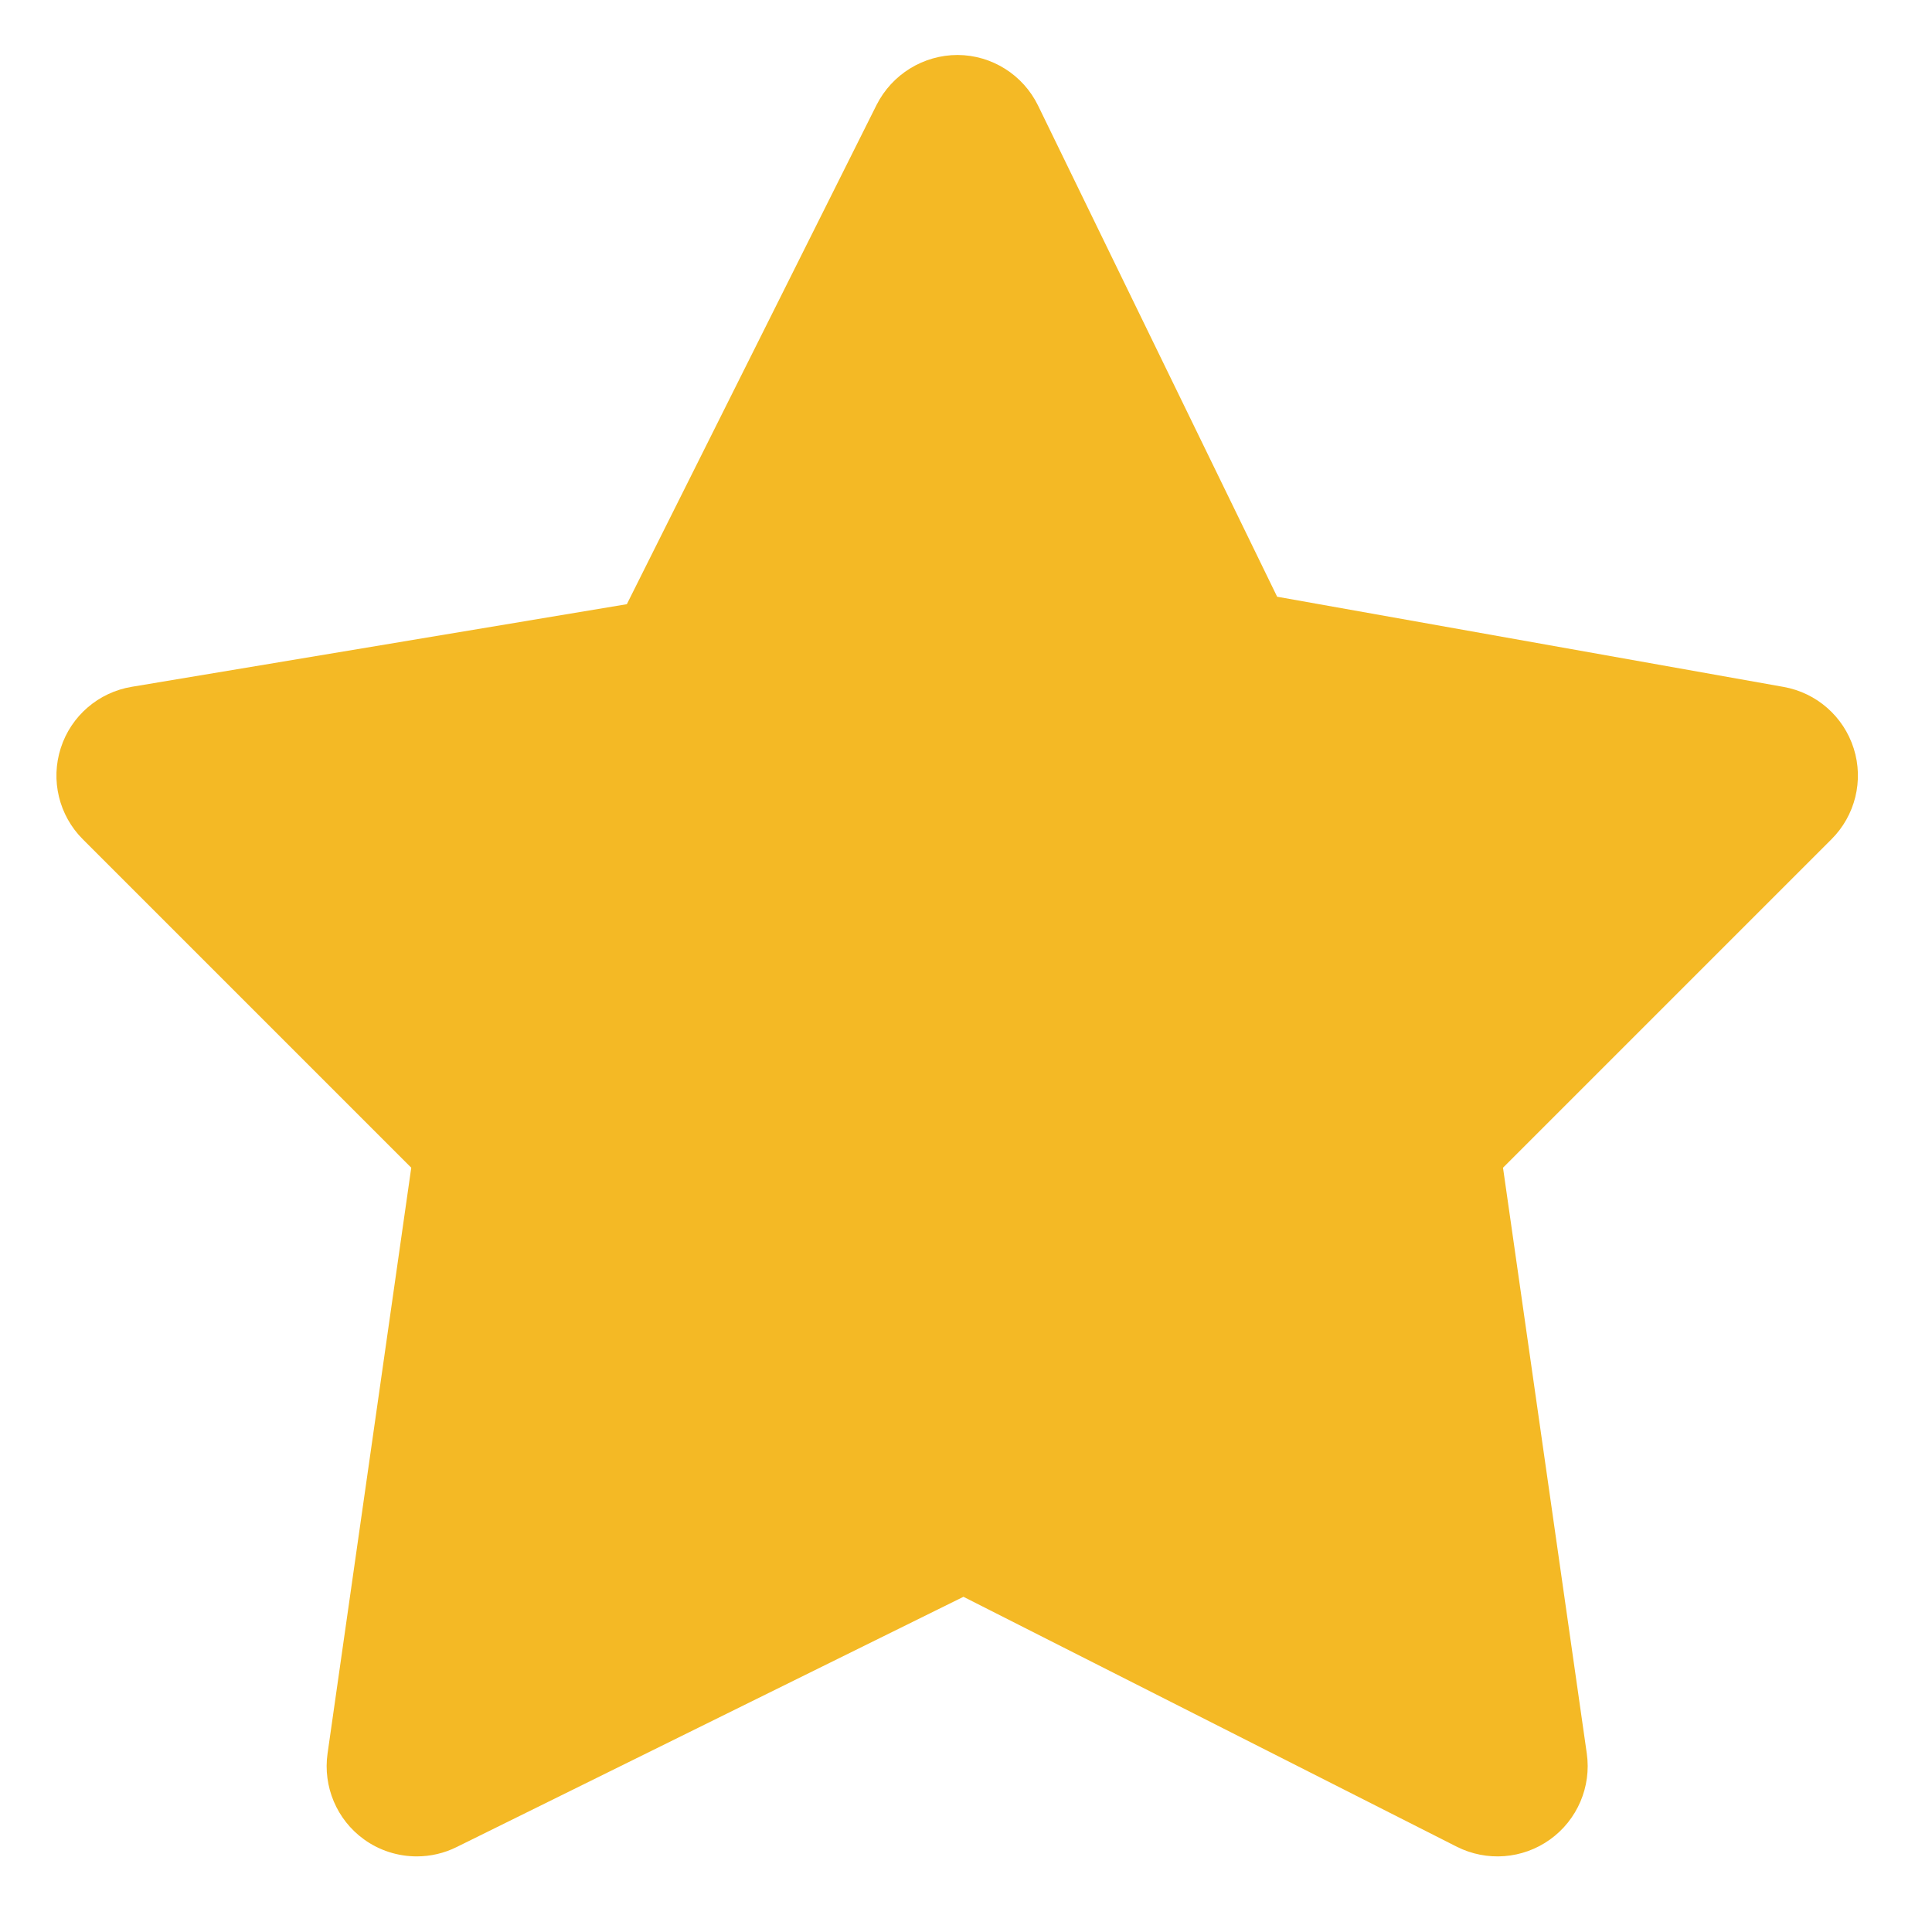 <svg width="22" height="22" viewBox="0 0 22 22" fill="none" xmlns="http://www.w3.org/2000/svg">
<path d="M4.746 21.139C4.529 21.139 4.318 21.071 4.143 20.944C3.835 20.721 3.676 20.344 3.73 19.967L4.683 13.297L0.943 9.557C0.671 9.285 0.574 8.884 0.692 8.518C0.809 8.153 1.121 7.884 1.499 7.821L7.138 6.88L9.982 1.194C10.158 0.846 10.515 0.626 10.905 0.626C11.295 0.628 11.65 0.852 11.821 1.203L14.543 6.795L20.31 7.822C20.686 7.889 20.994 8.159 21.109 8.524C21.224 8.888 21.126 9.287 20.855 9.557L17.115 13.297L18.069 19.967C18.123 20.346 17.961 20.724 17.65 20.947C17.339 21.17 16.93 21.201 16.589 21.029L10.971 18.183L5.199 21.033C5.058 21.103 4.903 21.139 4.746 21.139Z" fill="#F4B925"/>
</svg>
